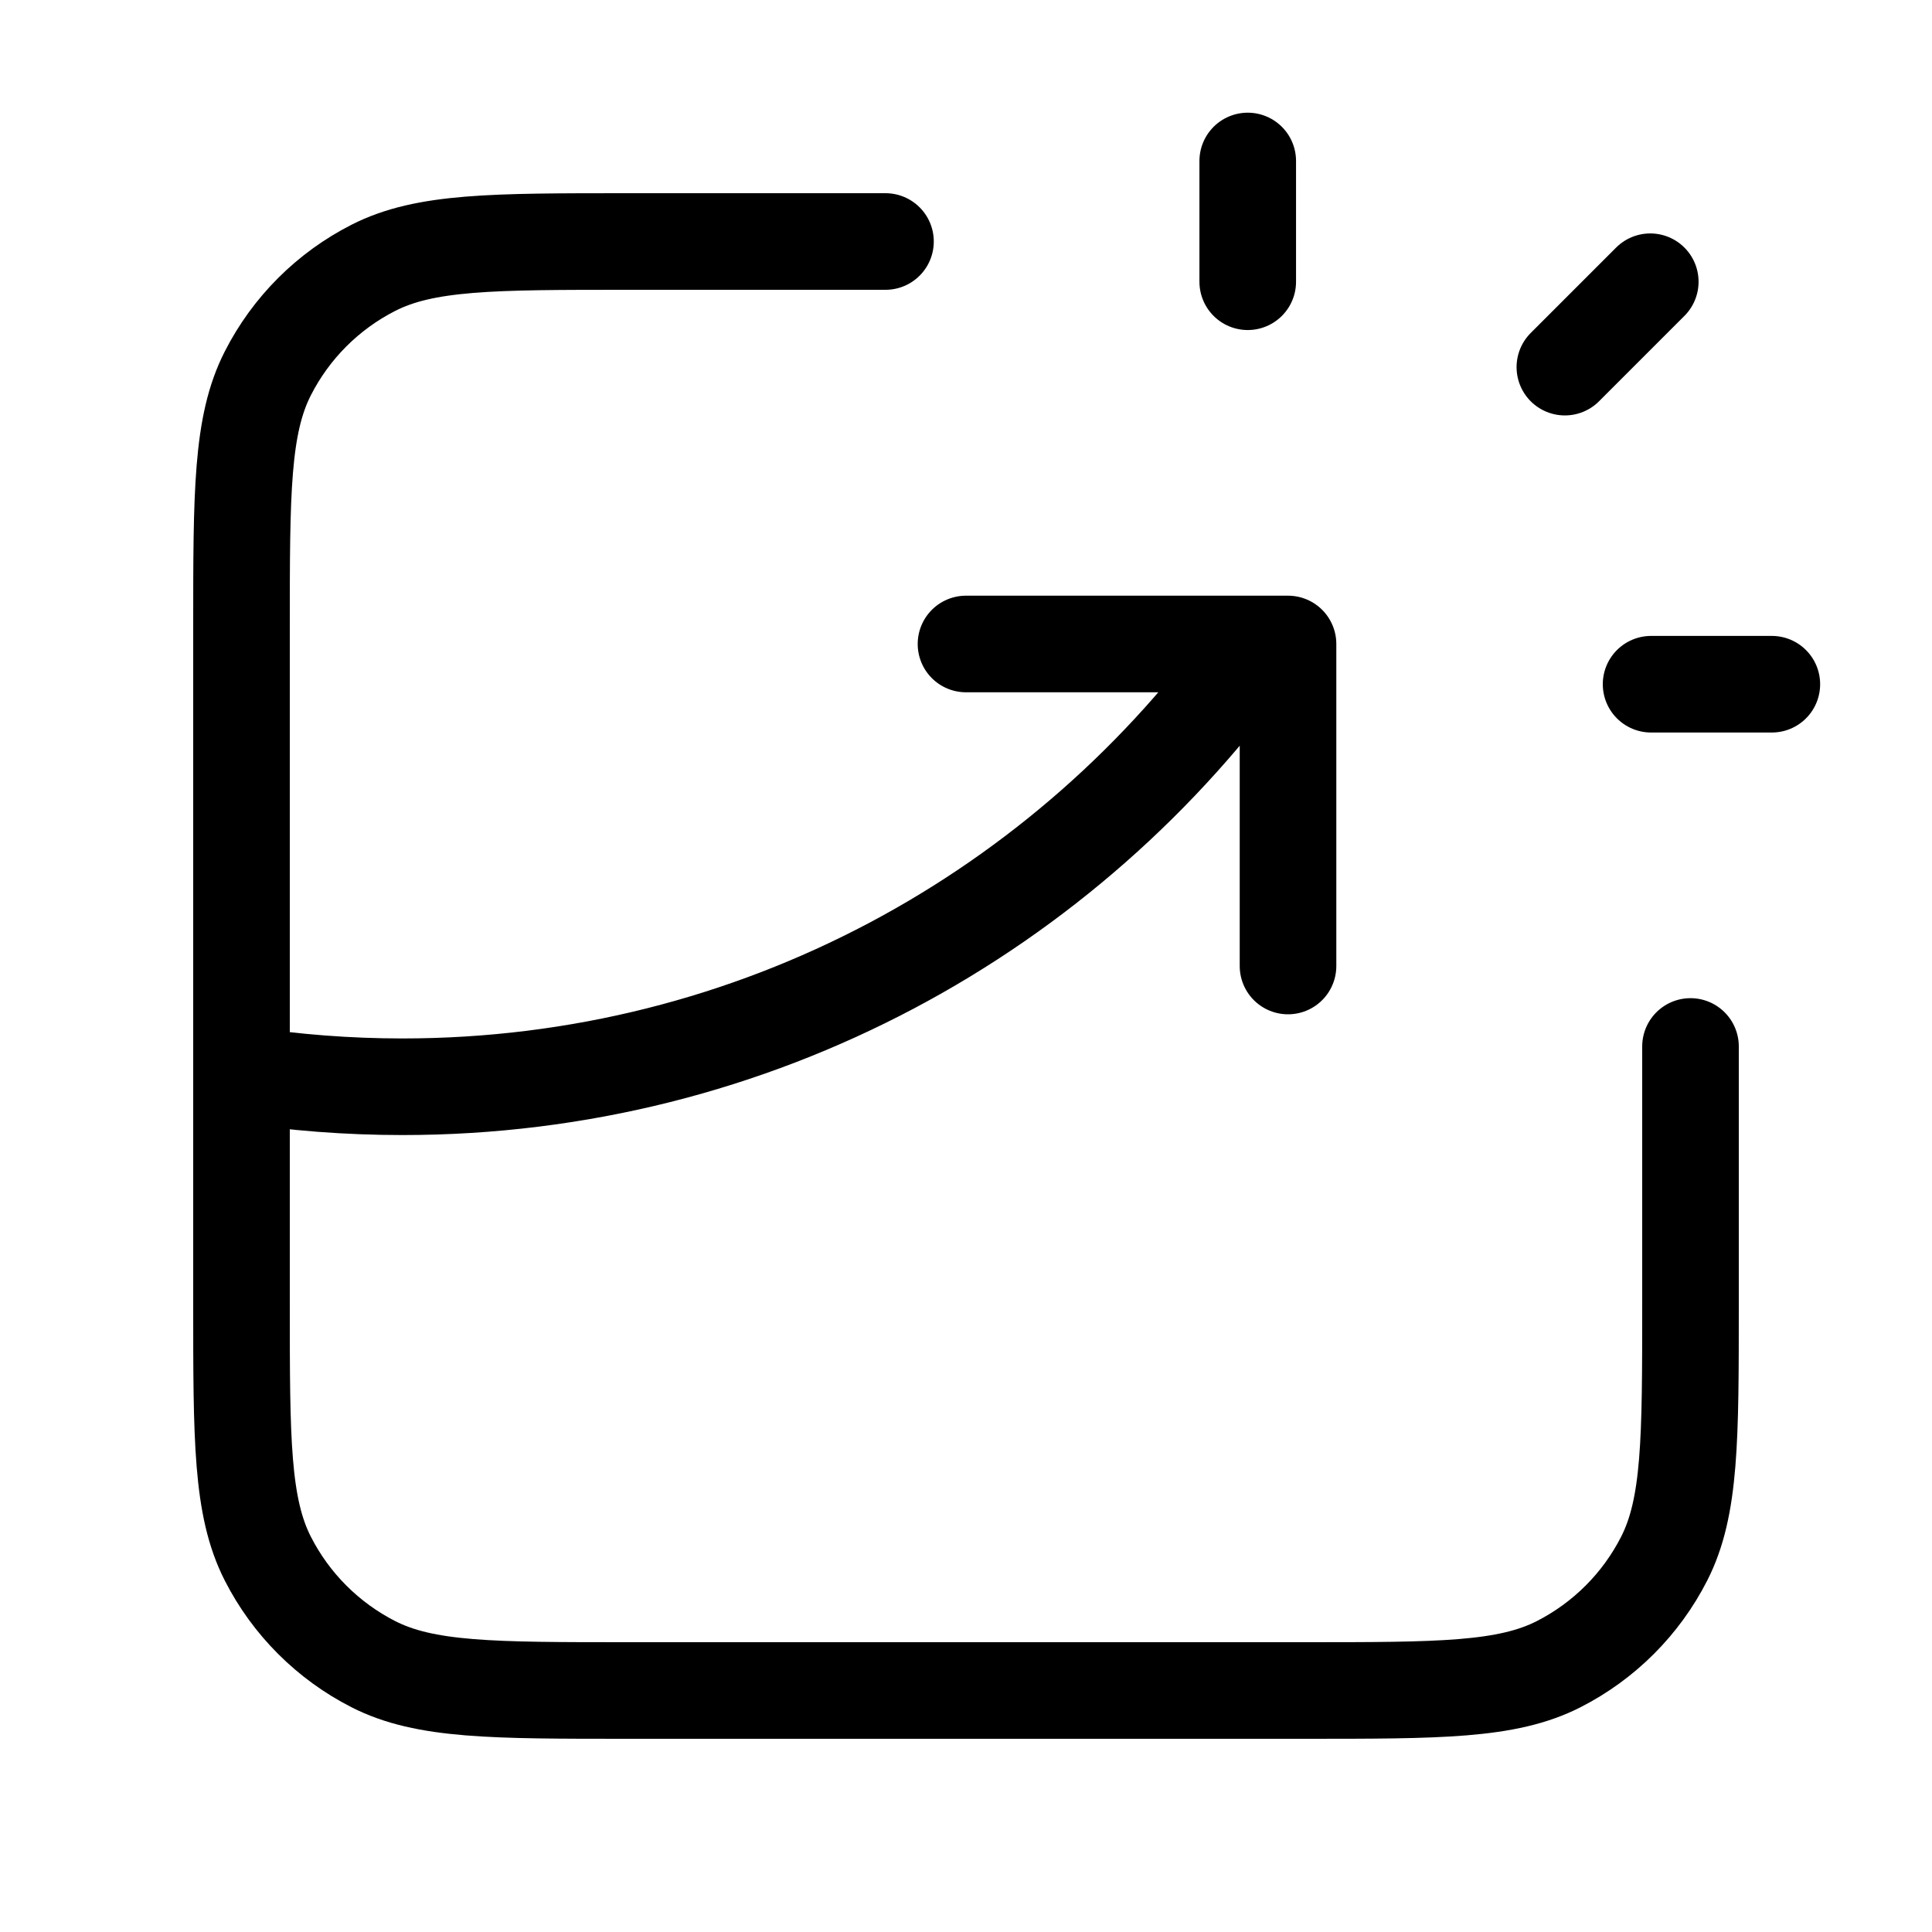 <svg width="40" height="40" viewBox="0 0 40 40" fill="none" xmlns="http://www.w3.org/2000/svg">
<path d="M18.333 5H13C10.2 5 8.8 5 7.73 5.545C6.789 6.024 6.024 6.789 5.545 7.73C5 8.799 5 10.199 5 13V27C5 29.8 5 31.2 5.545 32.27C6.024 33.21 6.789 33.975 7.73 34.455C8.8 35 10.2 35 13 35H27C29.8 35 31.2 35 32.27 34.455C33.211 33.975 33.976 33.21 34.455 32.27C35 31.2 35 29.8 35 27V21.666M20 13.333H26.667V20M25.833 5.833V3.333M32.399 7.601L34.167 5.833M34.184 14.166H36.684M5 22.245C6.087 22.413 7.2 22.5 8.333 22.5C15.644 22.5 22.109 18.879 26.033 13.333" stroke="black" stroke-width="2" stroke-linecap="round" stroke-linejoin="round"/>
</svg>
